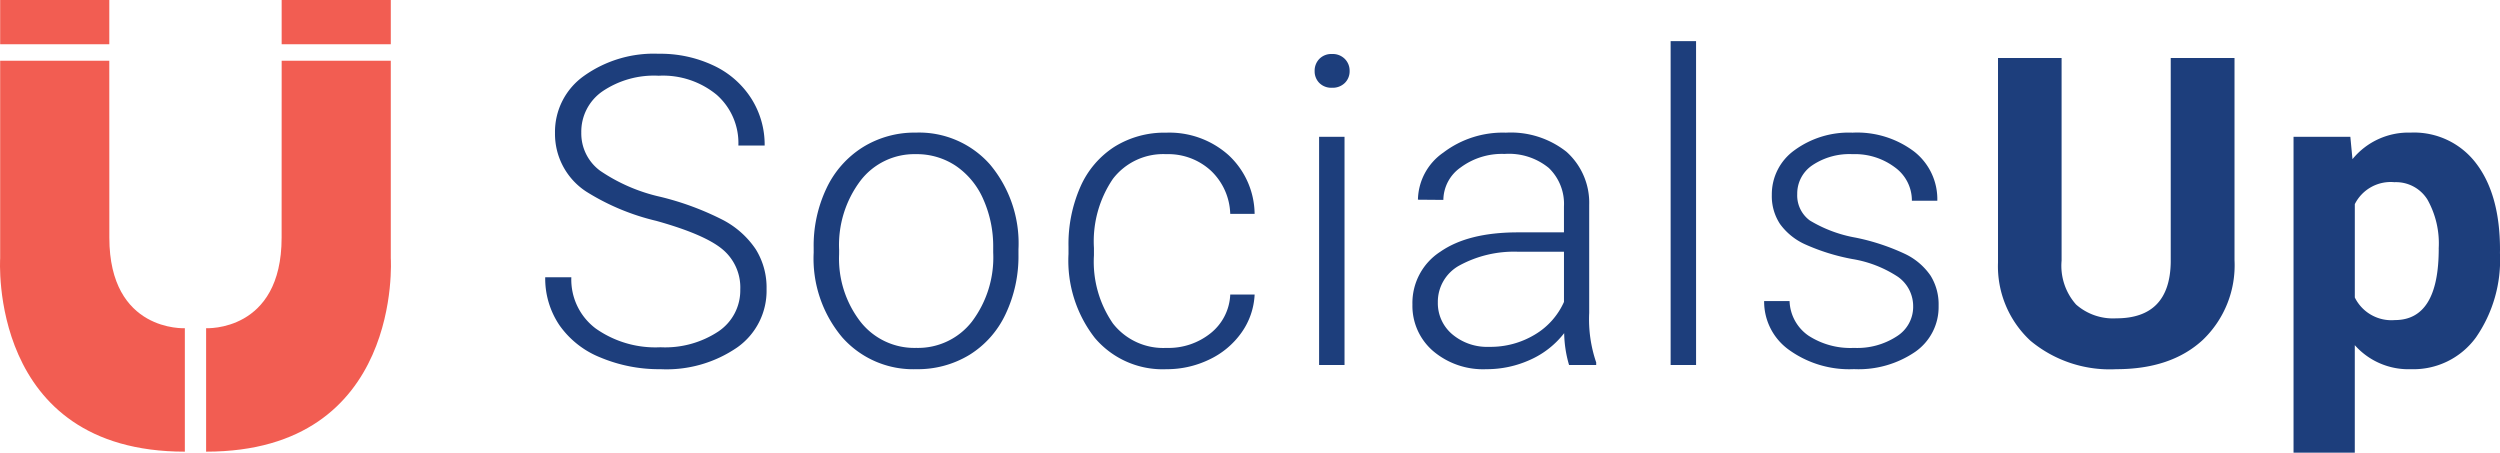 <svg xmlns="http://www.w3.org/2000/svg" xmlns:xlink="http://www.w3.org/1999/xlink" width="243" height="44" viewBox="0 0 243 44">
  <defs>
    <clipPath id="clip-logo">
      <rect width="243" height="44"/>
    </clipPath>
  </defs>
  <g id="logo" clip-path="url(#clip-logo)">
    <g id="Group_1" data-name="Group 1" transform="translate(-327 -18)">
      <path id="Path_1" data-name="Path 1" d="M62.412,123.776H73.019v19.2s1.224,18.8-17.951,18.8v-12s7.339.4,7.339-8.8Z" transform="translate(291.966 -99.875)" fill="#f25d52"/>
      <path id="Path_2" data-name="Path 2" d="M36.99,123.776H26.383v19.2s-1.222,18.8,17.951,18.8v-12s-7.339.4-7.339-8.8Z" transform="translate(300.633 -99.875)" fill="#f25d52"/>
      <rect id="Rectangle_1" data-name="Rectangle 1" width="10.608" height="4.4" transform="translate(327.016 17.901)" fill="#f25d52"/>
      <rect id="Rectangle_2" data-name="Rectangle 2" width="10.608" height="4.4" transform="translate(354.377 17.901)" fill="#f25d52"/>
    </g>
    <path id="Path_3" data-name="Path 3" d="M20.76-7.361a4.818,4.818,0,0,0-1.751-3.924Q17.258-12.73,12.6-14.031a22.522,22.522,0,0,1-6.8-2.838,6.689,6.689,0,0,1-3.049-5.7,6.663,6.663,0,0,1,2.833-5.564,11.679,11.679,0,0,1,7.242-2.141,12.068,12.068,0,0,1,5.347,1.148,8.734,8.734,0,0,1,3.657,3.2,8.363,8.363,0,0,1,1.3,4.57H20.575a6.253,6.253,0,0,0-2.1-4.923,8.209,8.209,0,0,0-5.645-1.86A8.928,8.928,0,0,0,7.347-26.61a4.763,4.763,0,0,0-2.04,3.992A4.507,4.507,0,0,0,7.141-18.9a17.044,17.044,0,0,0,5.872,2.535,27.693,27.693,0,0,1,6.119,2.276,8.7,8.7,0,0,1,3.132,2.818A7.021,7.021,0,0,1,23.315-7.4a6.732,6.732,0,0,1-2.833,5.656A12.113,12.113,0,0,1,13.013.385,14.71,14.71,0,0,1,7.193-.742,8.882,8.882,0,0,1,3.175-3.9,8.115,8.115,0,0,1,1.8-8.549H4.339A5.944,5.944,0,0,0,6.708-3.57a10.068,10.068,0,0,0,6.3,1.824,9.383,9.383,0,0,0,5.625-1.537A4.8,4.8,0,0,0,20.76-7.361Zm7.133-4.078A12.988,12.988,0,0,1,29.14-17.2a9.466,9.466,0,0,1,3.523-3.986,9.529,9.529,0,0,1,5.161-1.424,9.194,9.194,0,0,1,7.211,3.1A11.922,11.922,0,0,1,47.8-11.275v.512A13.1,13.1,0,0,1,46.55-4.973a9.273,9.273,0,0,1-3.513,3.965A9.672,9.672,0,0,1,37.865.385a9.2,9.2,0,0,1-7.2-3.1,11.894,11.894,0,0,1-2.771-8.227Zm2.472.676a10.024,10.024,0,0,0,2.071,6.527,6.655,6.655,0,0,0,5.429,2.551,6.634,6.634,0,0,0,5.408-2.551,10.354,10.354,0,0,0,2.071-6.732v-.471A11.226,11.226,0,0,0,44.4-16.09a7.583,7.583,0,0,0-2.658-3.268,6.818,6.818,0,0,0-3.915-1.158,6.6,6.6,0,0,0-5.378,2.572,10.37,10.37,0,0,0-2.081,6.732ZM62.182-1.684A6.533,6.533,0,0,0,66.5-3.129a5.075,5.075,0,0,0,1.885-3.74h2.369a6.918,6.918,0,0,1-1.277,3.7A7.992,7.992,0,0,1,66.354-.557a9.45,9.45,0,0,1-4.172.943,8.633,8.633,0,0,1-6.954-3.033A12.216,12.216,0,0,1,52.663-10.8v-.738a13.8,13.8,0,0,1,1.154-5.8,8.856,8.856,0,0,1,3.307-3.893,9.166,9.166,0,0,1,5.038-1.373,8.625,8.625,0,0,1,6.047,2.172,7.9,7.9,0,0,1,2.545,5.717H68.384a6.015,6.015,0,0,0-1.885-4.2,6.124,6.124,0,0,0-4.337-1.6,6.16,6.16,0,0,0-5.182,2.4A10.8,10.8,0,0,0,55.136-11.4v.717A10.564,10.564,0,0,0,56.98-4.061,6.2,6.2,0,0,0,62.182-1.684ZM79.493-.025H77.021V-22.2h2.472ZM76.588-28.6a1.639,1.639,0,0,1,.453-1.171,1.621,1.621,0,0,1,1.236-.479,1.655,1.655,0,0,1,1.247.479,1.619,1.619,0,0,1,.464,1.171,1.585,1.585,0,0,1-.464,1.161,1.675,1.675,0,0,1-1.247.468,1.64,1.64,0,0,1-1.236-.468A1.6,1.6,0,0,1,76.588-28.6ZM101.317-.025a11.539,11.539,0,0,1-.474-3.094A8.591,8.591,0,0,1,97.536-.527a10.175,10.175,0,0,1-4.255.912,7.5,7.5,0,0,1-5.2-1.783,5.793,5.793,0,0,1-1.988-4.508A5.925,5.925,0,0,1,88.8-11.029q2.709-1.885,7.551-1.885h4.471v-2.52a4.843,4.843,0,0,0-1.473-3.74,6.111,6.111,0,0,0-4.3-1.363,6.748,6.748,0,0,0-4.265,1.311A3.891,3.891,0,0,0,89.1-16.07l-2.472-.02A5.693,5.693,0,0,1,89.1-20.67a9.555,9.555,0,0,1,6.078-1.936,8.715,8.715,0,0,1,5.882,1.855,6.638,6.638,0,0,1,2.215,5.174V-5.086a12.948,12.948,0,0,0,.68,4.816v.246ZM93.57-1.787a8.312,8.312,0,0,0,4.42-1.189,7.006,7.006,0,0,0,2.833-3.176v-4.877H96.413a11.1,11.1,0,0,0-5.769,1.342,4.024,4.024,0,0,0-2.081,3.576,3.955,3.955,0,0,0,1.391,3.094A5.257,5.257,0,0,0,93.57-1.787ZM113.663-.025H111.19V-31.5h2.472Zm21.1-5.635a3.488,3.488,0,0,0-1.473-2.93,11.4,11.4,0,0,0-4.44-1.732,20.111,20.111,0,0,1-4.6-1.434,6.127,6.127,0,0,1-2.431-1.977,4.914,4.914,0,0,1-.793-2.828,5.266,5.266,0,0,1,2.2-4.334,8.938,8.938,0,0,1,5.645-1.711,9.2,9.2,0,0,1,5.985,1.834,5.874,5.874,0,0,1,2.256,4.785h-2.472A3.964,3.964,0,0,0,133-19.225a6.469,6.469,0,0,0-4.131-1.291,6.473,6.473,0,0,0-3.9,1.076,3.315,3.315,0,0,0-1.473,2.8,3.018,3.018,0,0,0,1.226,2.572,13.009,13.009,0,0,0,4.471,1.67,21.092,21.092,0,0,1,4.862,1.619,6.287,6.287,0,0,1,2.4,2.07,5.276,5.276,0,0,1,.783,2.93A5.3,5.3,0,0,1,134.961-1.3a9.765,9.765,0,0,1-5.944,1.68A10.024,10.024,0,0,1,122.7-1.49a5.762,5.762,0,0,1-2.421-4.744h2.472a4.258,4.258,0,0,0,1.823,3.35,7.484,7.484,0,0,0,4.44,1.2,7.034,7.034,0,0,0,4.162-1.127A3.378,3.378,0,0,0,134.765-5.66ZM166-29.861v19.652a10.033,10.033,0,0,1-3.08,7.746Q159.844.385,154.508.385a12.05,12.05,0,0,1-8.345-2.766,9.863,9.863,0,0,1-3.152-7.6V-29.861h6.181v19.693A5.666,5.666,0,0,0,150.6-5.9a5.436,5.436,0,0,0,3.9,1.342q5.213,0,5.3-5.451V-29.861Zm25.8,18.955A13.246,13.246,0,0,1,189.466-2.7,7.512,7.512,0,0,1,183.151.385a6.963,6.963,0,0,1-5.46-2.336V8.5h-5.954V-22.2h5.522l.206,2.172a7.014,7.014,0,0,1,5.645-2.582,7.564,7.564,0,0,1,6.408,3.033q2.287,3.033,2.287,8.361Zm-5.954-.43a8.688,8.688,0,0,0-1.1-4.775,3.6,3.6,0,0,0-3.2-1.68,3.9,3.9,0,0,0-3.853,2.131v9.078a3.969,3.969,0,0,0,3.894,2.193Q185.85-4.389,185.85-11.336Z" transform="translate(51.195 35.5)" fill="#1d3e7c"/>
  </g>
</svg>
